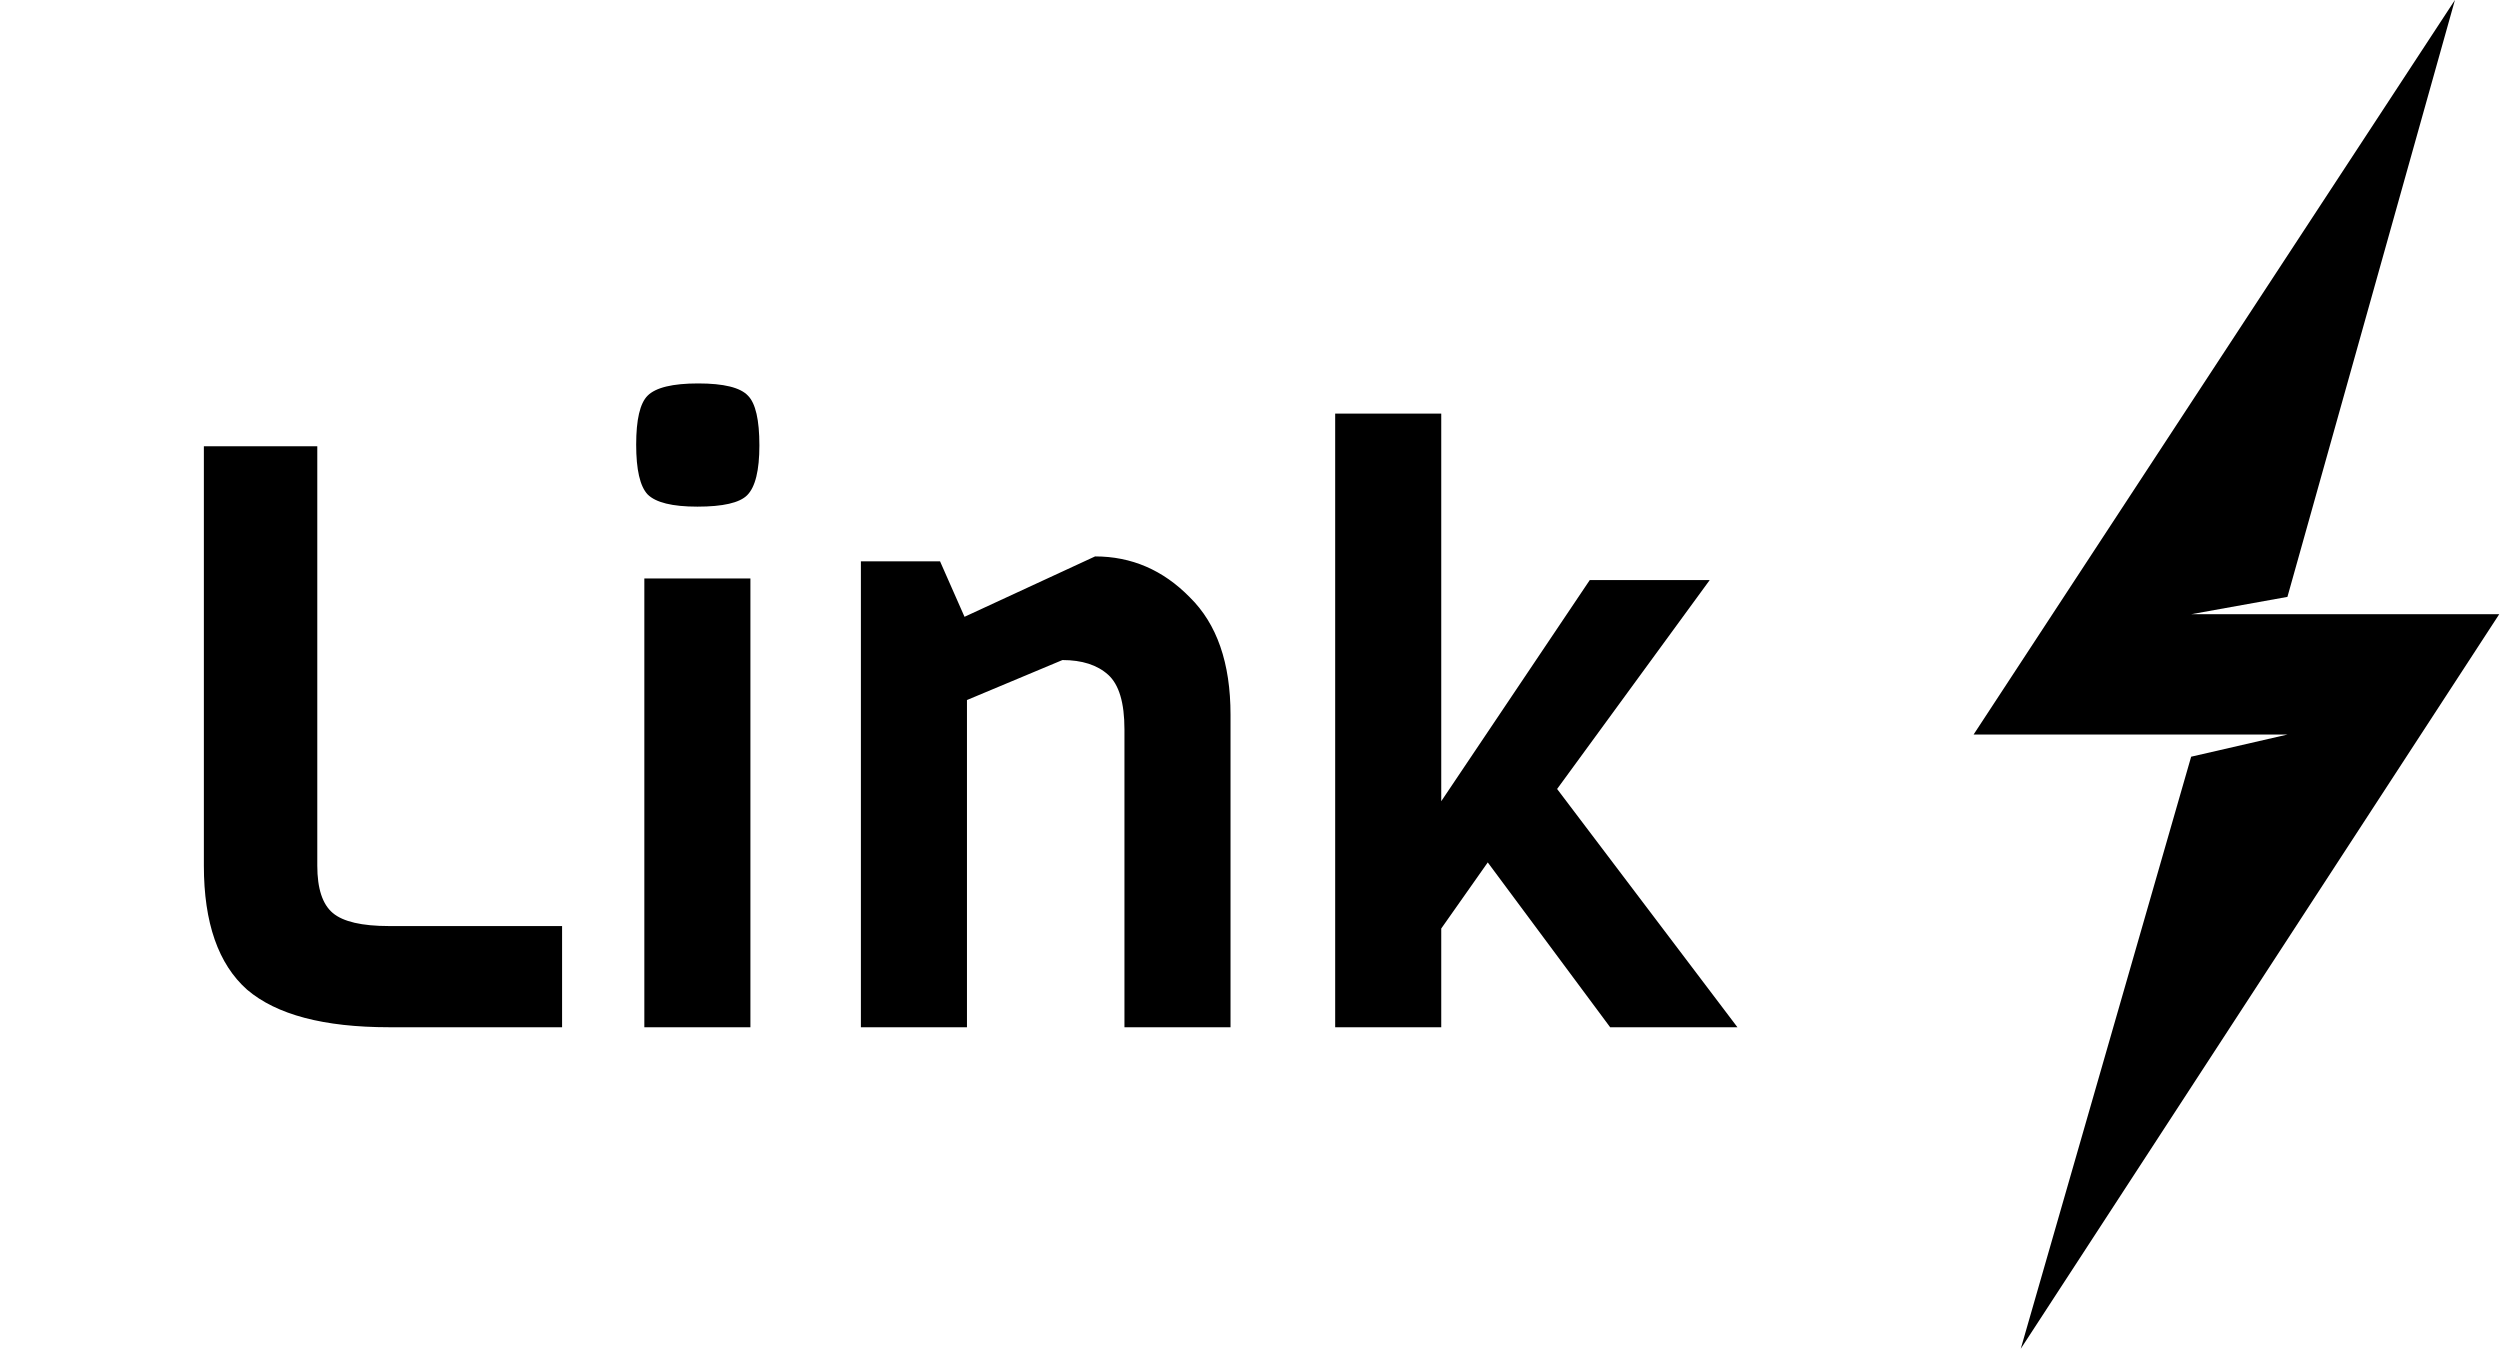 <svg width="2865" height="1546" viewBox="0 0 2865 1546" fill="none" xmlns="http://www.w3.org/2000/svg">
<path d="M644.147 1177.22H445.904C371.095 1177.22 316.859 1162.88 283.195 1134.2C250.154 1104.9 233.634 1057.52 233.634 992.064V511.417H363.614V992.064C363.614 1018.25 369.536 1036.33 381.381 1046.3C393.226 1056.27 414.733 1061.26 445.904 1061.26H644.147V1177.22ZM800.128 439.414C829.428 439.414 848.442 444.089 857.169 453.44C865.897 462.168 870.261 481.182 870.261 510.482C870.261 539.159 865.585 558.173 856.234 567.524C847.507 576.251 828.493 580.615 799.193 580.615C770.516 580.615 751.502 575.94 742.151 566.589C733.423 557.238 729.059 538.224 729.059 509.547C729.059 480.87 733.423 462.168 742.151 453.44C751.502 444.089 770.828 439.414 800.128 439.414ZM859.975 1177.22H738.41V662.905H859.975V1177.22ZM1410.18 1177.22H1288.62V835.9C1288.62 805.353 1282.39 784.469 1269.92 773.248C1257.45 762.027 1239.99 756.416 1217.55 756.416L1108.14 802.236V1177.22H986.58V643.268H1077.29L1105.34 706.855L1254.96 637.657C1296.72 637.657 1332.88 653.242 1363.43 684.412C1394.6 714.959 1410.18 759.845 1410.18 819.068V1177.22ZM1991.11 1177.22H1845.24L1704.97 988.323L1651.67 1064.07V1177.22H1530.11V474.013H1651.67V918.19L1821.86 664.775H1959.32L1784.45 904.163L1991.11 1177.22Z" fill="black"/>
<path d="M2621.39 684.034L2813.36 0L2261.72 841.803H2621.39L2511.06 867.179L2315.78 1545.7L2864.11 703.893H2511.06L2621.39 684.034Z" fill="black"/>
</svg>

